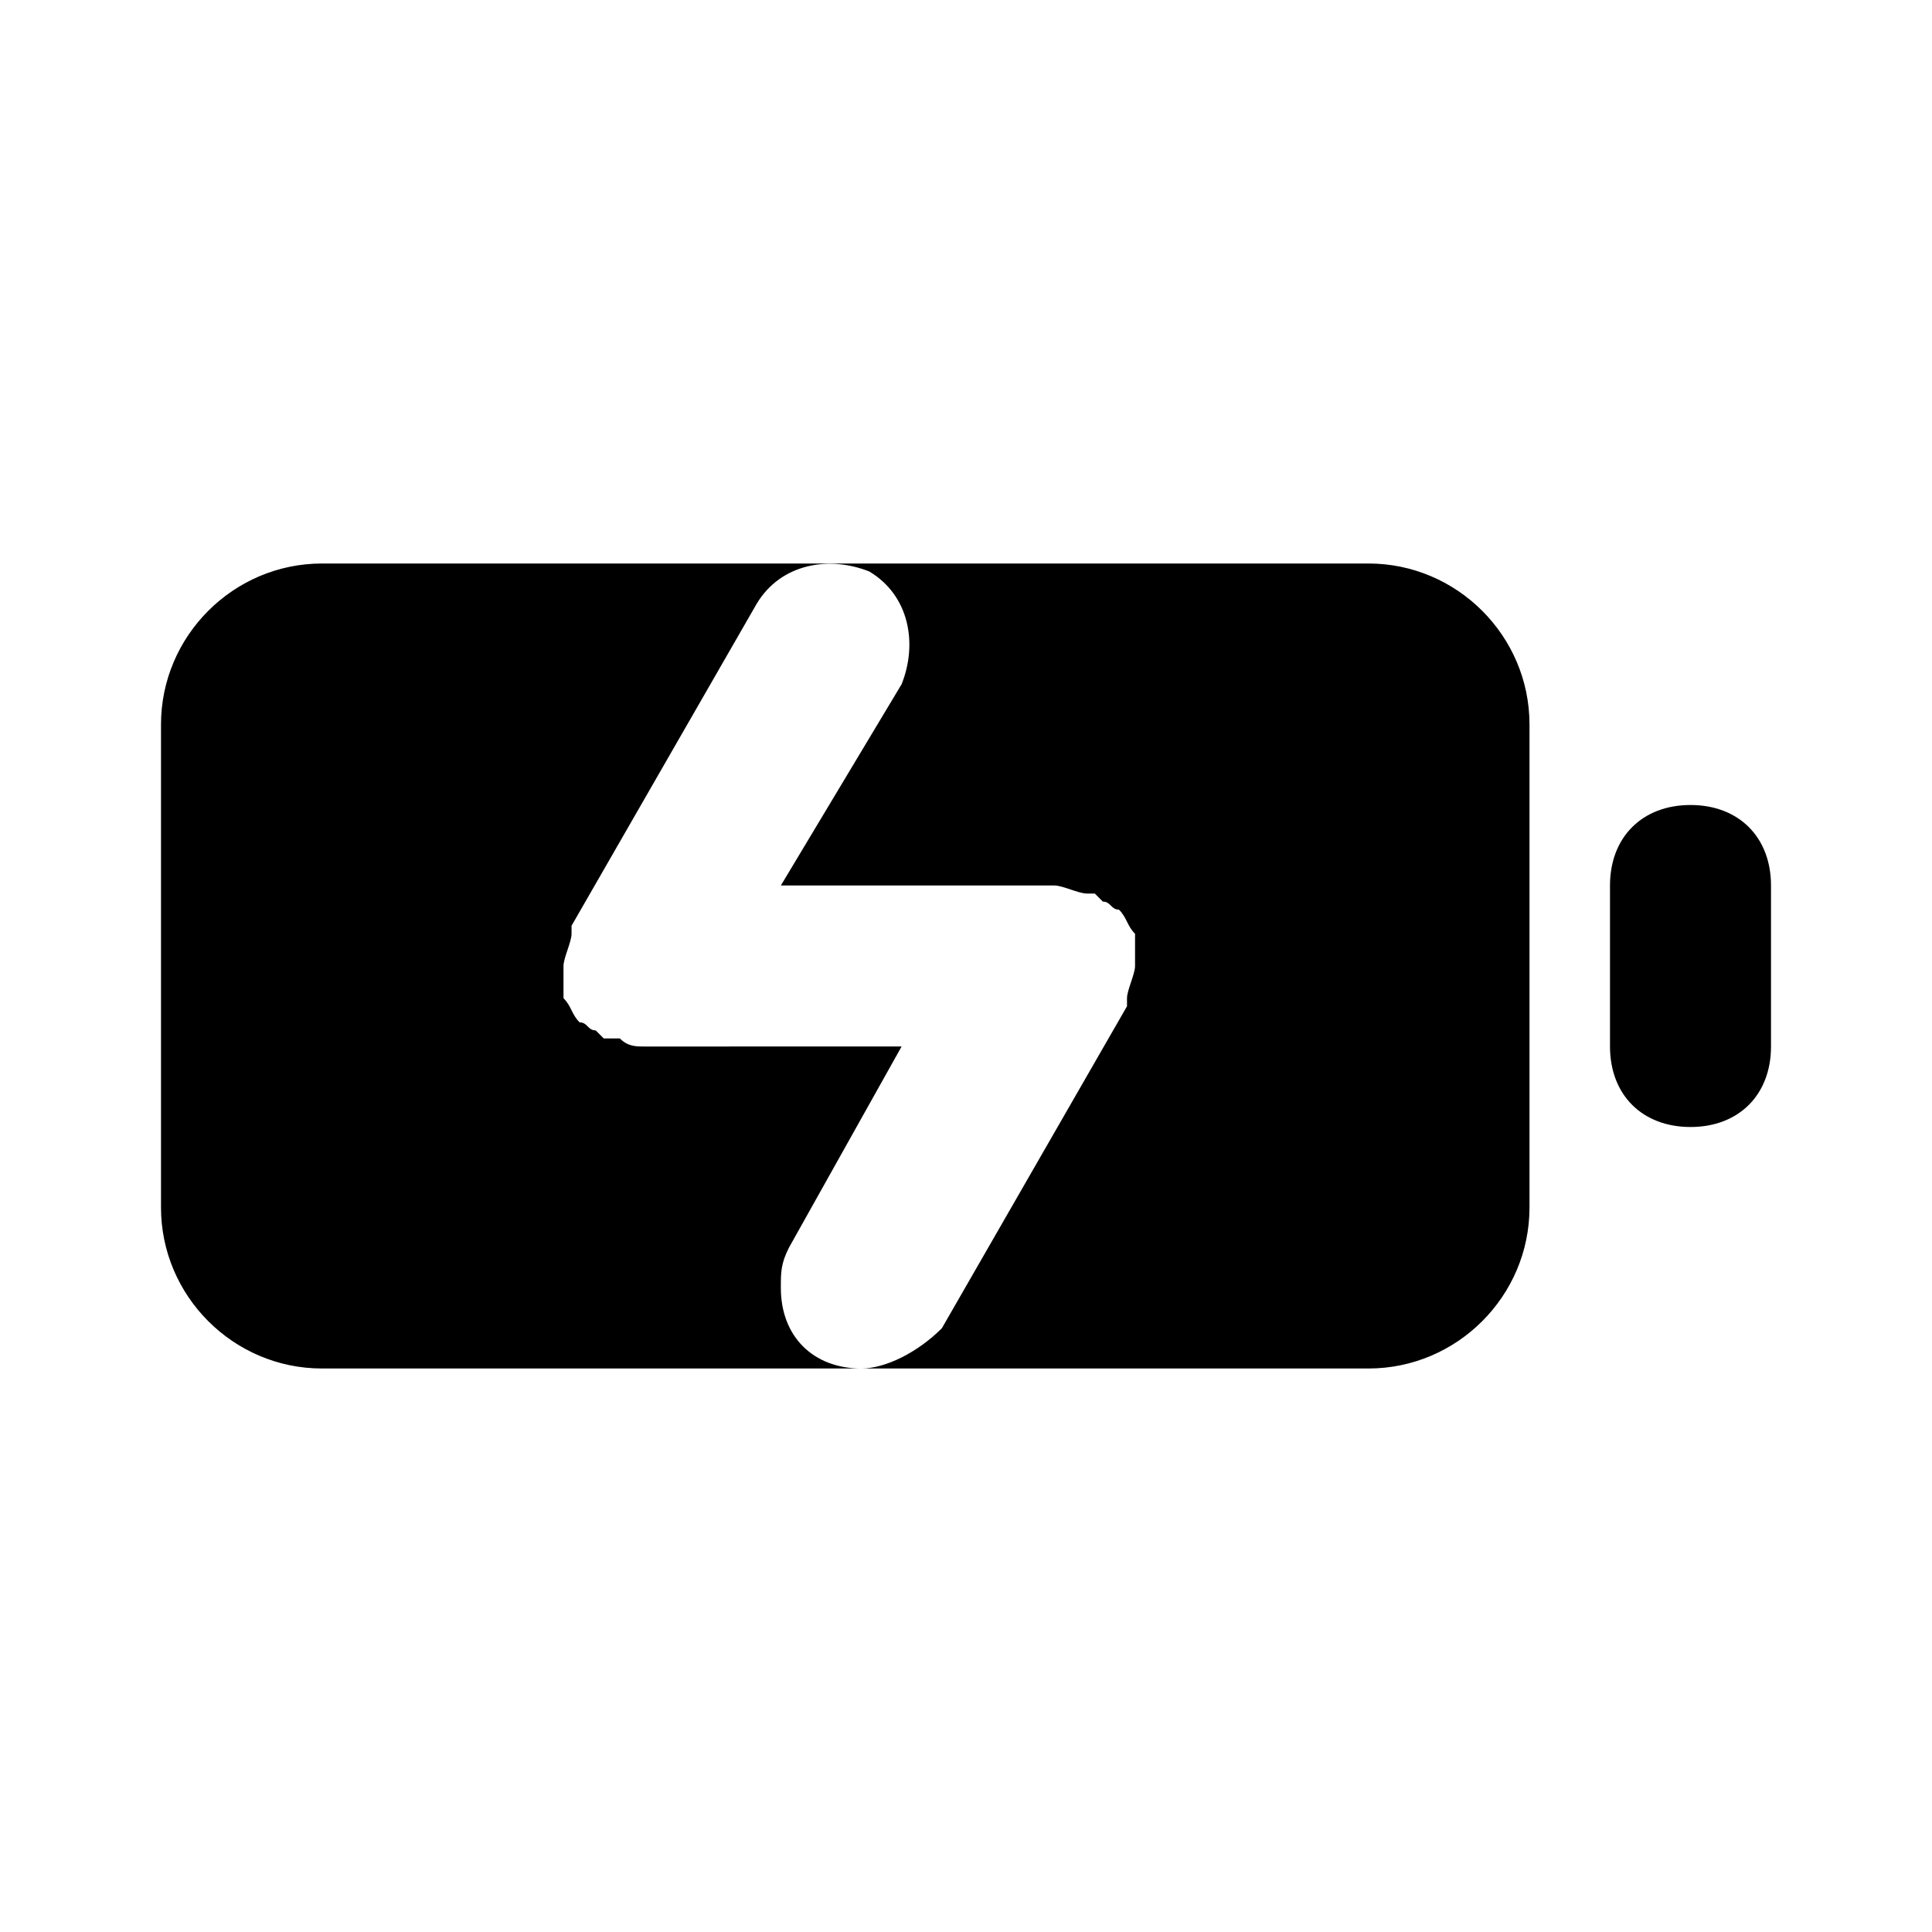 <?xml version="1.0" encoding="utf-8"?><!-- Скачано с сайта svg4.ru / Downloaded from svg4.ru -->
<svg fill="#000000" width="800px" height="800px" viewBox="0 0 24 24" xmlns="http://www.w3.org/2000/svg" enable-background="new 0 0 24 24"><path d="M17,7H4C2.9,7,2,7.9,2,9v6c0,1.1,0.9,2,2,2h6.7c-0.6,0-1-0.4-1-1c0-0.2,0-0.3,0.1-0.5l1.4-2.5H8l0,0l0,0c-0.1,0-0.2,0-0.3-0.1c0,0-0.1,0-0.1,0c0,0-0.1,0-0.1,0c0,0-0.1-0.1-0.1-0.1c-0.1,0-0.1-0.1-0.2-0.1c-0.1-0.1-0.1-0.2-0.2-0.3c0-0.1,0-0.1,0-0.2c0,0,0-0.1,0-0.1c0,0,0,0,0-0.1c0-0.1,0.1-0.3,0.1-0.4c0,0,0,0,0-0.1l2.3-4c0.3-0.5,0.9-0.6,1.4-0.4c0.5,0.3,0.6,0.9,0.4,1.4c0,0,0,0,0,0L9.7,11H13c0,0,0,0,0.1,0c0.1,0,0.3,0.1,0.4,0.1c0,0,0,0,0.1,0c0,0,0.1,0.1,0.1,0.1c0.1,0,0.1,0.1,0.2,0.1c0.1,0.1,0.1,0.2,0.2,0.3c0,0.1,0,0.1,0,0.2c0,0,0,0.1,0,0.1c0,0,0,0,0,0.1c0,0.1-0.1,0.3-0.1,0.4c0,0,0,0,0,0.1l-2.3,4C11.4,16.8,11,17,10.7,17H17c1.1,0,2-0.9,2-2V9C19,7.9,18.1,7,17,7z M21,10c-0.6,0-1,0.4-1,1v2c0,0.6,0.4,1,1,1s1-0.4,1-1v-2C22,10.4,21.6,10,21,10z"/></svg>